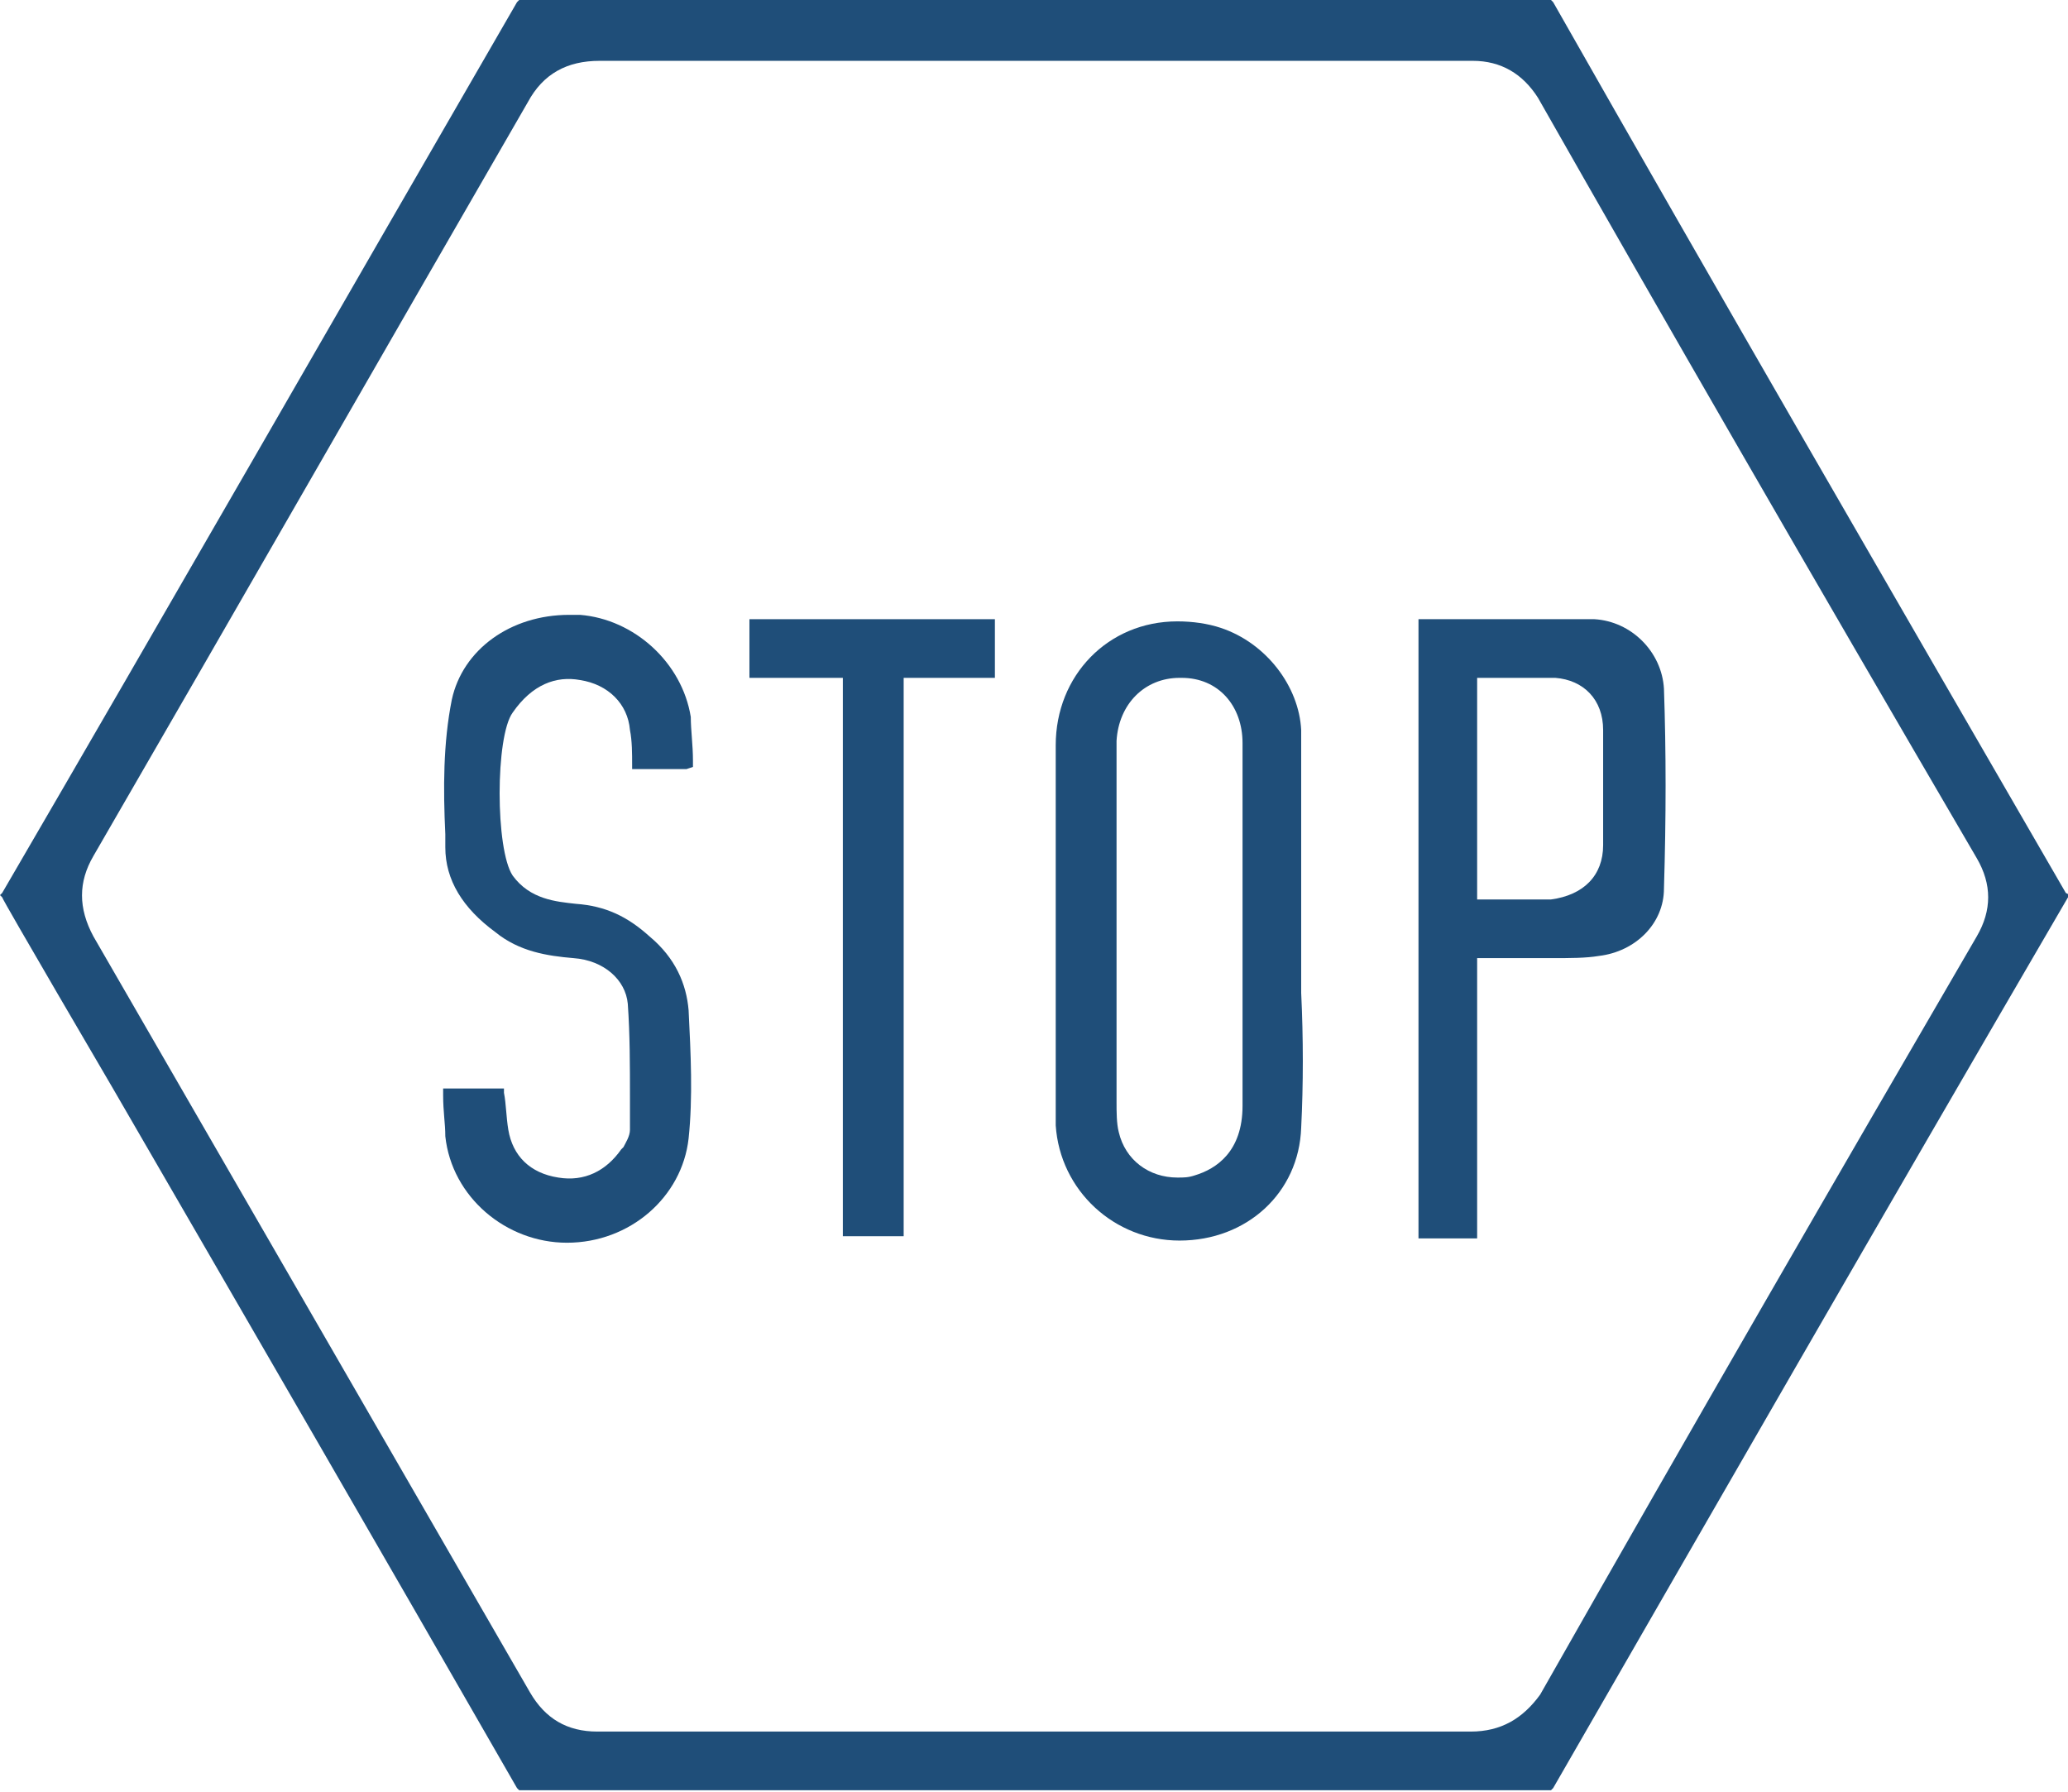 <?xml version="1.0" encoding="utf-8"?>
<!-- Generator: Adobe Illustrator 28.5.0, SVG Export Plug-In . SVG Version: 9.03 Build 54727)  -->
<svg version="1.0" id="stop-sign" xmlns="http://www.w3.org/2000/svg" xmlns:xlink="http://www.w3.org/1999/xlink" x="0px" y="0px"
	 viewBox="0 0 95.2 82.5" style="enable-background:new 0 0 95.2 82.5;" xml:space="preserve">
<style type="text/css">
	.st0{fill:#1F4E79;}
</style>
<g>
	<path class="st0" d="M59.9,42.8c0-0.9,0-1.8,0-2.7c0-2.1,0-4.3,0-6.5c-0.1-2-1.6-4-3.7-4.7c-0.6-0.2-1.3-0.3-2-0.3
		c-3.2,0-5.6,2.5-5.6,5.7c0,3.8,0,7.7,0,11.4c0,1.9,0,3.8,0,5.7c0,0,0,0.1,0,0.2c0,0.1,0,0.2,0,0.2c0.2,3,2.7,5.3,5.7,5.3h0
		c3.1,0,5.5-2.2,5.6-5.2c0.1-2,0.1-4.1,0-6.2L59.9,42.8z M51.4,50.7l0-16.1c0-0.1,0-0.3,0-0.5c0.1-1.7,1.3-2.9,2.9-2.9l0.1,0
		c1.7,0,2.8,1.3,2.8,3c0,1.9,0,3.8,0,5.6l0,2.4l0,3.2c0,1.8,0,3.7,0,5.5c0,2.1-1.2,2.9-2.2,3.2c-0.3,0.1-0.5,0.1-0.8,0.1
		c-1.3,0-2.4-0.8-2.7-2.1C51.4,51.7,51.4,51.2,51.4,50.7z"/>
	<path class="st0" d="M73.6,44c1.7-0.2,3-1.5,3-3.1c0.1-3.3,0.1-6.3,0-9.2c-0.1-1.7-1.5-3.1-3.2-3.2c-1.1,0-2.2,0-3.6,0
		c-0.9,0-1.7,0-2.6,0l-1.9,0v28.5h2.7V44.1h3.4C72.3,44.1,73,44.1,73.6,44z M68.1,31.2h0.8c0.3,0,0.6,0,0.9,0c0.6,0,1.2,0,1.8,0
		c1.3,0.1,2.2,1,2.2,2.4c0,1.7,0,3.5,0,5.3c0,1.4-0.9,2.3-2.4,2.5c-0.2,0-0.5,0-0.7,0h-2.7V31.2z"/>
	<path class="st0" d="M26.7,31.3c1.3,0.2,2.2,1.1,2.3,2.3c0.1,0.5,0.1,1.1,0.1,1.6l0,0.2h2.5l0.3-0.1l0-0.3c0-0.7-0.1-1.4-0.1-2
		c-0.4-2.5-2.6-4.5-5.1-4.7c-0.2,0-0.3,0-0.5,0c-2.7,0-4.9,1.6-5.4,3.9c-0.4,2-0.4,4.1-0.3,6.2l0,0.6c0,1.5,0.8,2.8,2.3,3.9
		c1.1,0.9,2.4,1.1,3.6,1.2c1.4,0.1,2.4,1,2.5,2.1c0.1,1.4,0.1,2.9,0.1,4.3l0,0.1c0,0.5,0,0.9,0,1.4c0,0.3-0.2,0.6-0.3,0.8l-0.1,0.1
		c-0.7,1-1.7,1.5-2.9,1.3c-1.3-0.2-2.1-1-2.3-2.2c-0.1-0.6-0.1-1.2-0.2-1.7l0-0.2h-2.8l0,0.3c0,0.8,0.1,1.3,0.1,1.9
		c0.3,2.8,2.8,4.9,5.6,4.9h0c2.9,0,5.3-2.1,5.6-4.8c0.2-1.9,0.1-3.9,0-5.9c-0.1-1.2-0.6-2.4-1.8-3.4c-1-0.9-2-1.4-3.4-1.5
		c-0.9-0.1-2.1-0.2-2.9-1.3c-0.8-1.2-0.8-6.4,0-7.5C24.5,31.5,25.6,31.1,26.7,31.3z"/>
	<polygon class="st0" points="34.5,31.2 38.8,31.2 38.8,56.9 41.6,56.9 41.6,31.2 45.8,31.2 45.8,28.5 34.5,28.5 	"/>
	<path class="st0" d="M95.1,41.1C87,27.1,79,13.3,71.5,0.1L71.4,0h-0.1C55.5,0,39.7,0,24,0h-0.1l-0.1,0.1c-8.1,14-16.3,28.3-23.7,41
		L0,41.2l0.1,0.1c0,0.1,5.1,8.8,5.1,8.8c6.2,10.7,12.4,21.4,18.6,32.2l0.1,0.1H24c15.7,0,31.5,0,47.3,0h0.1l0.1-0.1
		c7.2-12.5,14.9-25.9,23.7-41l0.1-0.1L95.1,41.1z M67.7,79.7c-6.7,0-13.4,0-20.1,0c-6.7,0-13.4,0-20.1,0c-1.4,0-2.4-0.6-3.1-1.8
		C16.6,64.4,10.2,53.3,4.3,43.1c-0.7-1.3-0.7-2.5,0-3.7C10.9,28,17.6,16.3,24.3,4.7c0.7-1.3,1.8-1.9,3.3-1.9c3.3,0,6.7,0,10,0l10,0
		l10.1,0c3.3,0,6.7,0,10.1,0c1.3,0,2.3,0.6,3,1.7C76.6,14.7,83,25.8,91,39.5c0.7,1.2,0.7,2.4,0,3.6c-6.4,11-13,22.4-20.1,34.9
		C70.1,79.1,69.1,79.7,67.7,79.7z"/>
</g>
</svg>
